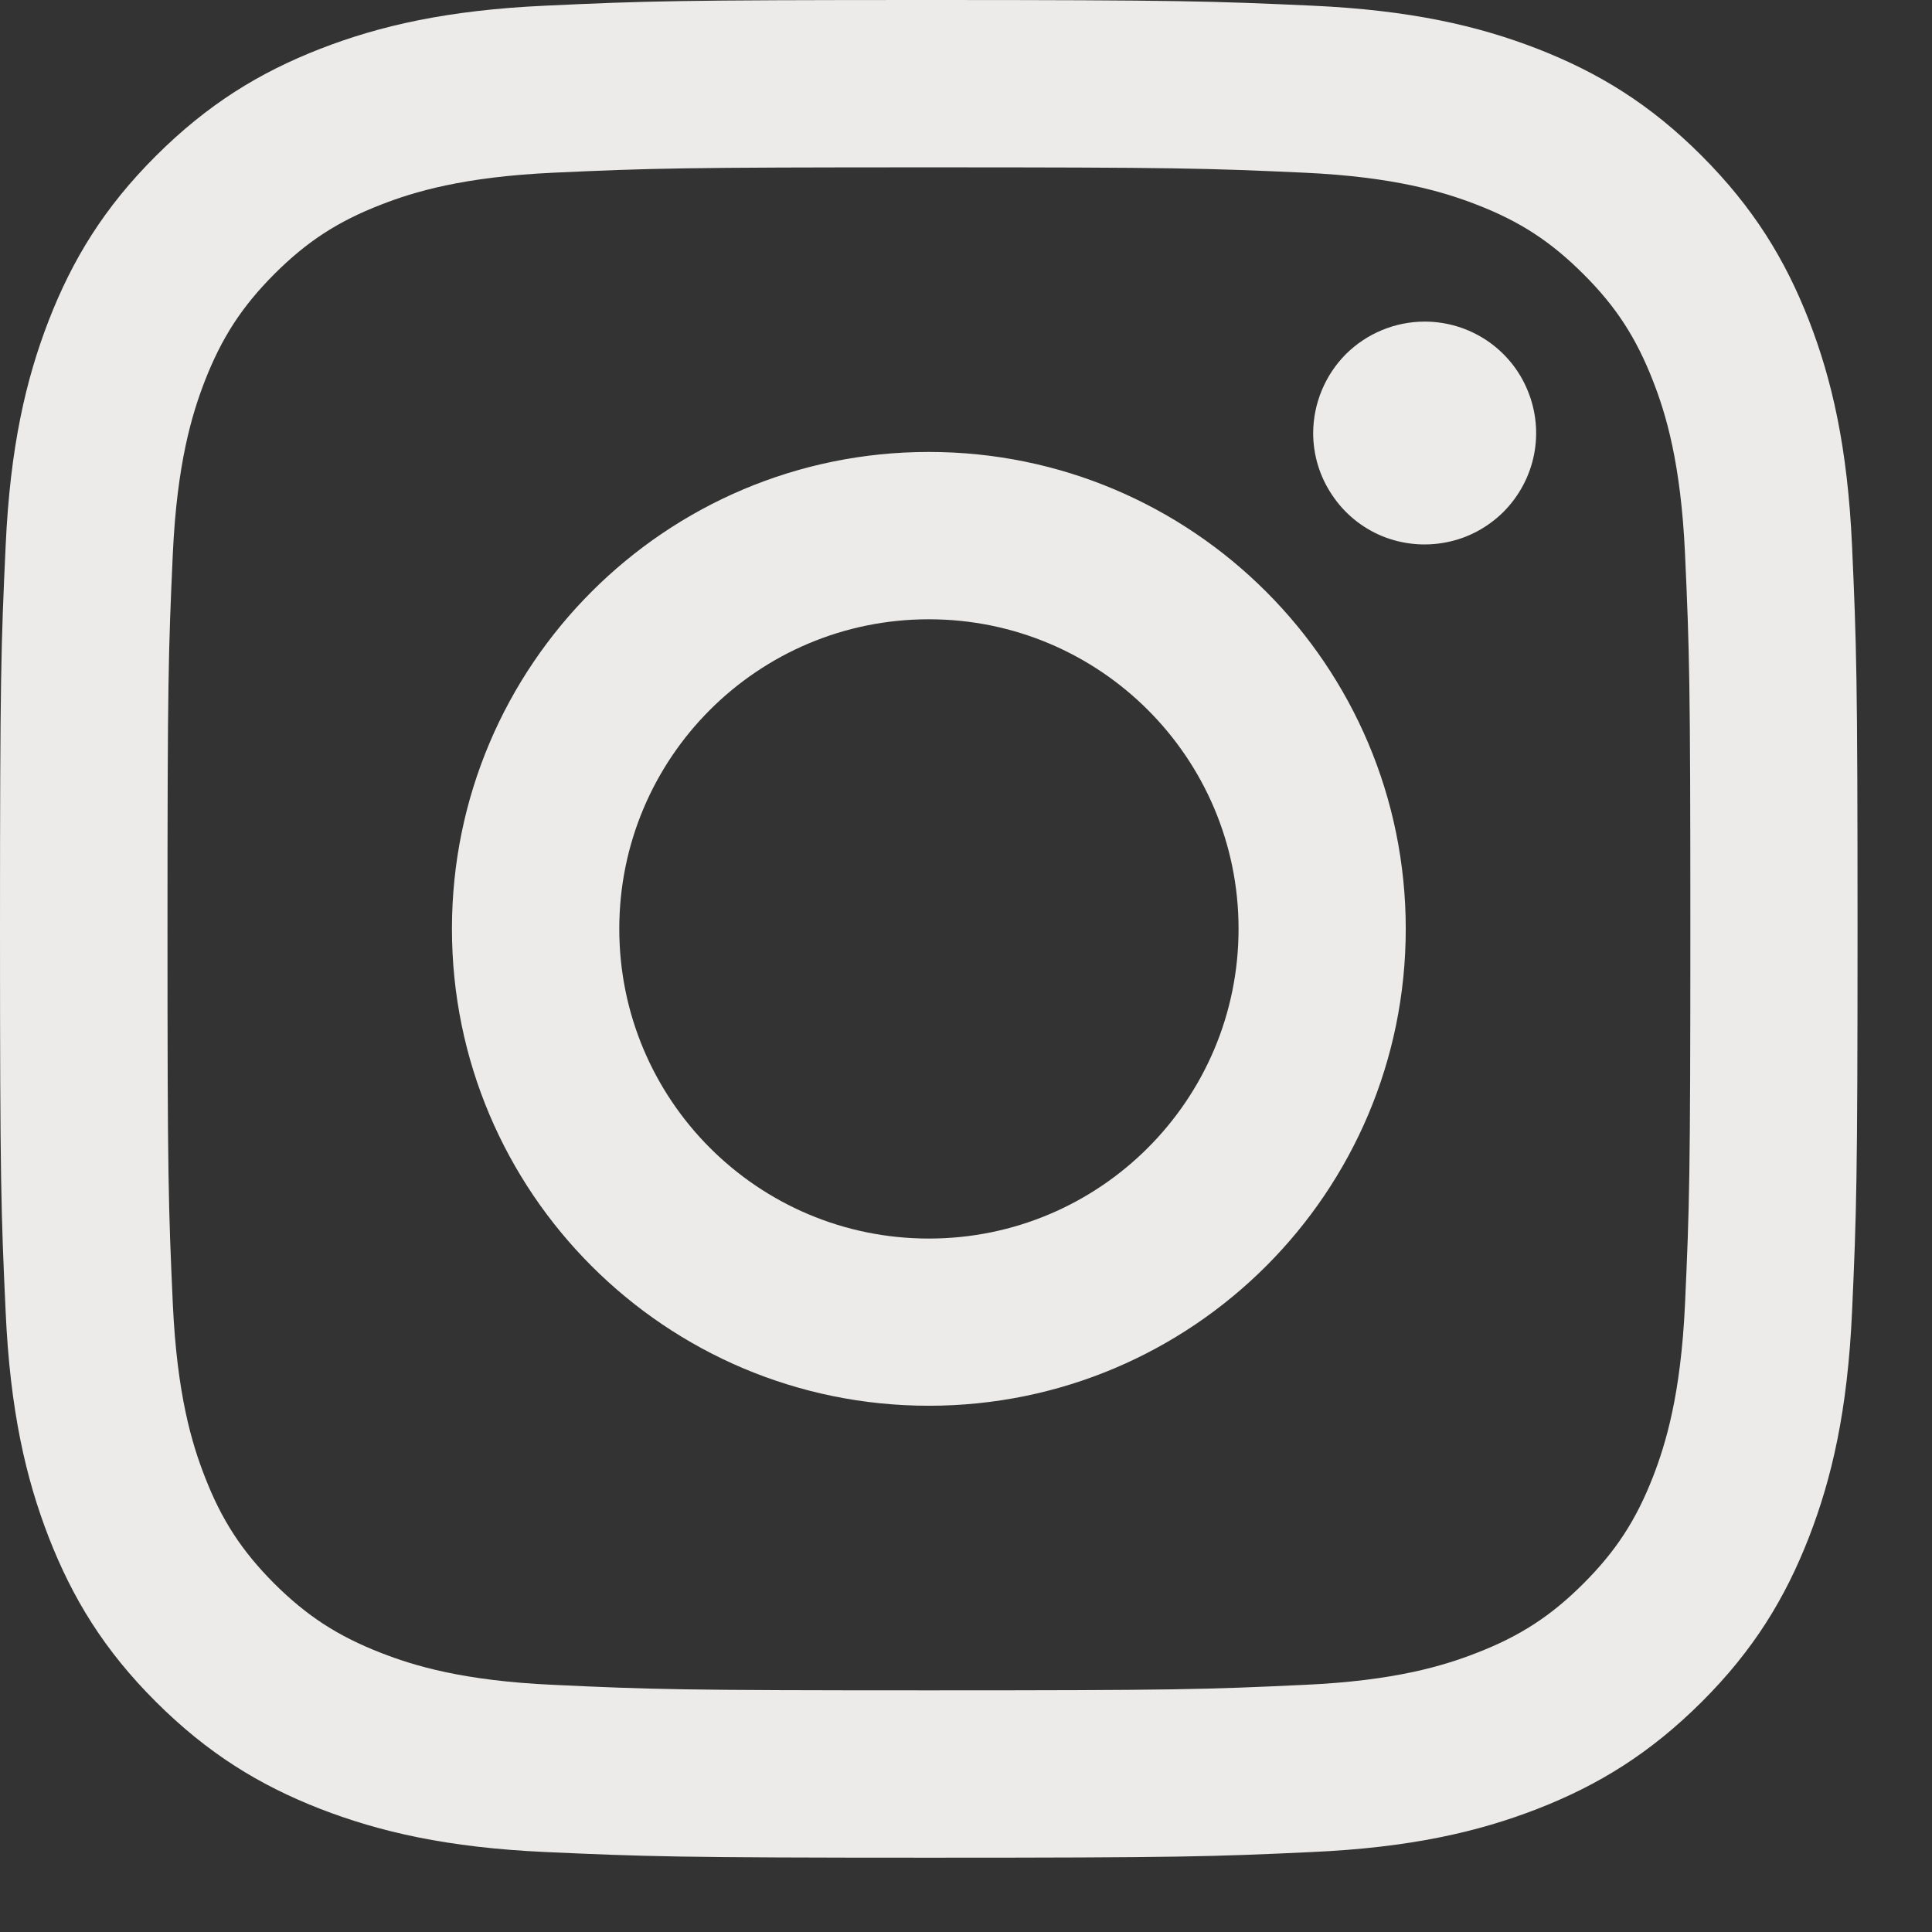 <svg width="13" height="13" viewBox="0 0 13 13" fill="none" xmlns="http://www.w3.org/2000/svg">
<rect x="0" y="0" width="13" height="13" fill="#333333" stroke="none"/>
<path d="M4.167 6.25C4.167 5.099 5.099 4.167 6.25 4.167C7.401 4.167 8.334 5.099 8.334 6.25C8.334 7.401 7.401 8.334 6.25 8.334C5.099 8.334 4.167 7.401 4.167 6.25ZM3.041 6.25C3.041 8.023 4.478 9.459 6.25 9.459C8.023 9.459 9.459 8.023 9.459 6.25C9.459 4.478 8.023 3.041 6.25 3.041C4.478 3.041 3.041 4.478 3.041 6.25ZM8.836 2.913C8.836 3.062 8.88 3.207 8.963 3.33C9.045 3.454 9.162 3.55 9.299 3.607C9.436 3.663 9.587 3.678 9.732 3.649C9.878 3.621 10.011 3.549 10.117 3.444C10.221 3.339 10.293 3.206 10.322 3.06C10.351 2.915 10.336 2.764 10.279 2.627C10.223 2.49 10.127 2.373 10.003 2.29C9.88 2.208 9.735 2.164 9.587 2.164H9.586C9.388 2.164 9.197 2.243 9.056 2.383C8.916 2.524 8.837 2.715 8.836 2.913V2.913ZM3.725 11.337C3.116 11.31 2.784 11.208 2.564 11.122C2.273 11.009 2.064 10.873 1.845 10.655C1.627 10.436 1.491 10.228 1.378 9.936C1.292 9.716 1.191 9.385 1.163 8.776C1.133 8.117 1.127 7.919 1.127 6.25C1.127 4.581 1.133 4.384 1.163 3.724C1.191 3.115 1.293 2.784 1.378 2.564C1.492 2.272 1.627 2.064 1.845 1.845C2.064 1.626 2.272 1.49 2.564 1.377C2.784 1.291 3.116 1.19 3.725 1.162C4.384 1.132 4.582 1.126 6.25 1.126C7.918 1.126 8.116 1.132 8.776 1.162C9.385 1.19 9.716 1.292 9.936 1.377C10.228 1.49 10.436 1.626 10.655 1.845C10.874 2.063 11.009 2.272 11.123 2.564C11.209 2.784 11.31 3.115 11.338 3.724C11.368 4.384 11.374 4.581 11.374 6.25C11.374 7.919 11.368 8.116 11.338 8.776C11.31 9.385 11.208 9.716 11.123 9.936C11.009 10.228 10.874 10.436 10.655 10.655C10.437 10.873 10.228 11.009 9.936 11.122C9.716 11.208 9.385 11.31 8.776 11.337C8.117 11.368 7.919 11.374 6.25 11.374C4.581 11.374 4.384 11.368 3.725 11.337V11.337ZM3.673 0.038C3.008 0.068 2.553 0.174 2.156 0.328C1.745 0.488 1.397 0.702 1.049 1.049C0.701 1.396 0.488 1.745 0.328 2.156C0.174 2.554 0.068 3.008 0.038 3.673C0.007 4.34 0 4.553 0 6.25C0 7.947 0.007 8.16 0.038 8.827C0.068 9.492 0.174 9.947 0.328 10.344C0.488 10.755 0.701 11.104 1.049 11.451C1.397 11.798 1.745 12.012 2.156 12.172C2.554 12.326 3.008 12.432 3.673 12.462C4.34 12.492 4.553 12.5 6.25 12.5C7.947 12.5 8.16 12.493 8.827 12.462C9.492 12.432 9.947 12.326 10.344 12.172C10.755 12.012 11.103 11.798 11.451 11.451C11.799 11.104 12.012 10.755 12.172 10.344C12.326 9.947 12.432 9.492 12.462 8.827C12.492 8.16 12.499 7.947 12.499 6.25C12.499 4.553 12.492 4.34 12.462 3.673C12.432 3.008 12.326 2.553 12.172 2.156C12.012 1.745 11.798 1.397 11.451 1.049C11.104 0.701 10.755 0.488 10.344 0.328C9.947 0.174 9.492 0.068 8.827 0.038C8.161 0.008 7.948 0 6.25 0C4.553 0 4.34 0.007 3.673 0.038Z" fill="#ECEBE9"/>
</svg>
